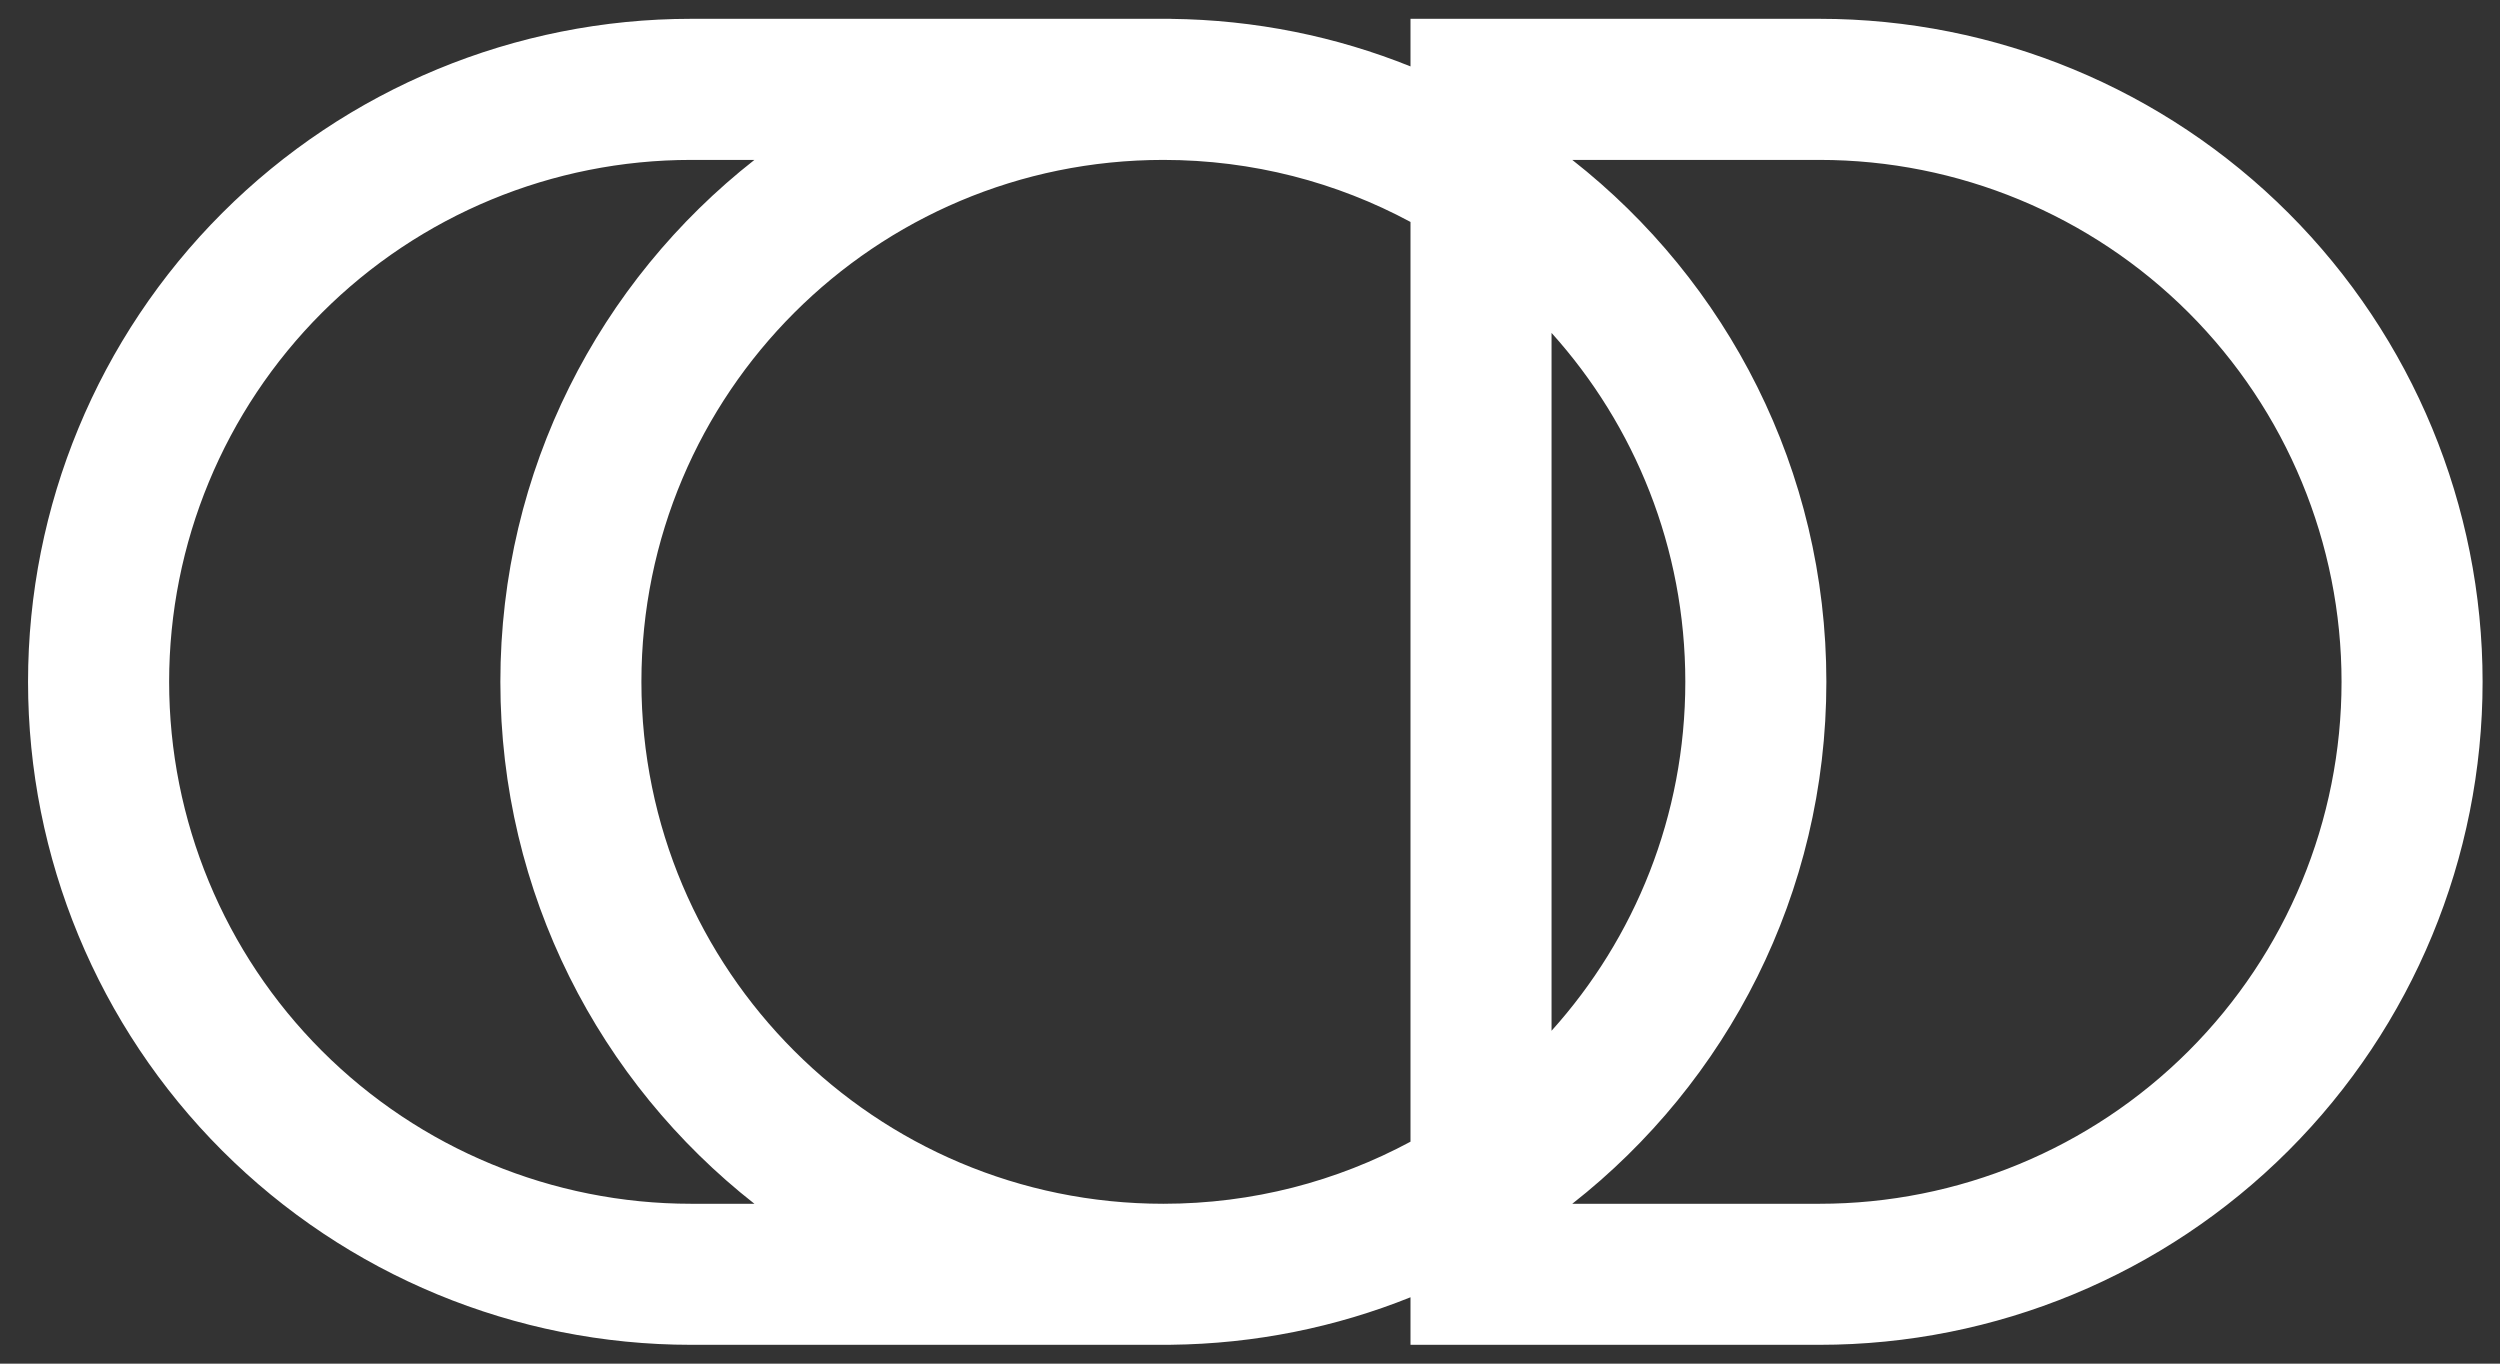 <svg width="55" height="30" viewBox="0 0 55 30" fill="none" xmlns="http://www.w3.org/2000/svg">
<rect x="0" y="0" width="55" height="30" fill="#333333" stroke="none"/>
<g style="mix-blend-mode:hard-light">
<path fill-rule="evenodd" clip-rule="evenodd" d="M15.203 3.518C12.157 3.518 9.238 4.726 7.083 6.88C4.929 9.035 3.721 11.954 3.721 15C3.721 18.046 4.929 20.966 7.083 23.12C9.238 25.274 12.157 26.483 15.203 26.483H16.597C13.194 23.813 11.008 19.662 11.008 15C11.008 10.338 13.194 6.188 16.597 3.518H15.203ZM25.755 0.415V0.414H25.594H15.203C11.335 0.414 7.626 1.949 4.889 4.686C2.152 7.423 0.617 11.132 0.617 15C0.617 18.869 2.152 22.578 4.889 25.315C7.626 28.051 11.335 29.586 15.203 29.586H25.594H25.755V29.585C27.618 29.565 29.398 29.196 31.031 28.54V29.586H40.031C43.899 29.586 47.608 28.051 50.345 25.315C53.082 22.578 54.617 18.869 54.617 15C54.617 11.132 53.082 7.423 50.345 4.686C47.608 1.949 43.899 0.414 40.031 0.414H31.031V1.461C29.398 0.804 27.618 0.435 25.755 0.415ZM31.031 4.883C29.413 4.012 27.561 3.518 25.594 3.518C19.251 3.518 14.111 8.657 14.111 15C14.111 21.343 19.251 26.483 25.594 26.483C27.561 26.483 29.413 25.988 31.031 25.117V4.883ZM34.134 22.677V7.324C35.964 9.358 37.077 12.049 37.077 15C37.077 17.952 35.964 20.643 34.134 22.677ZM34.59 26.483C37.994 23.813 40.18 19.662 40.18 15C40.18 10.338 37.994 6.188 34.59 3.518H40.031C43.077 3.518 45.996 4.726 48.151 6.88C50.305 9.035 51.514 11.954 51.514 15C51.514 18.046 50.305 20.966 48.151 23.12C45.996 25.274 43.077 26.483 40.031 26.483H34.59Z" fill="white"/>
</g>
</svg>
